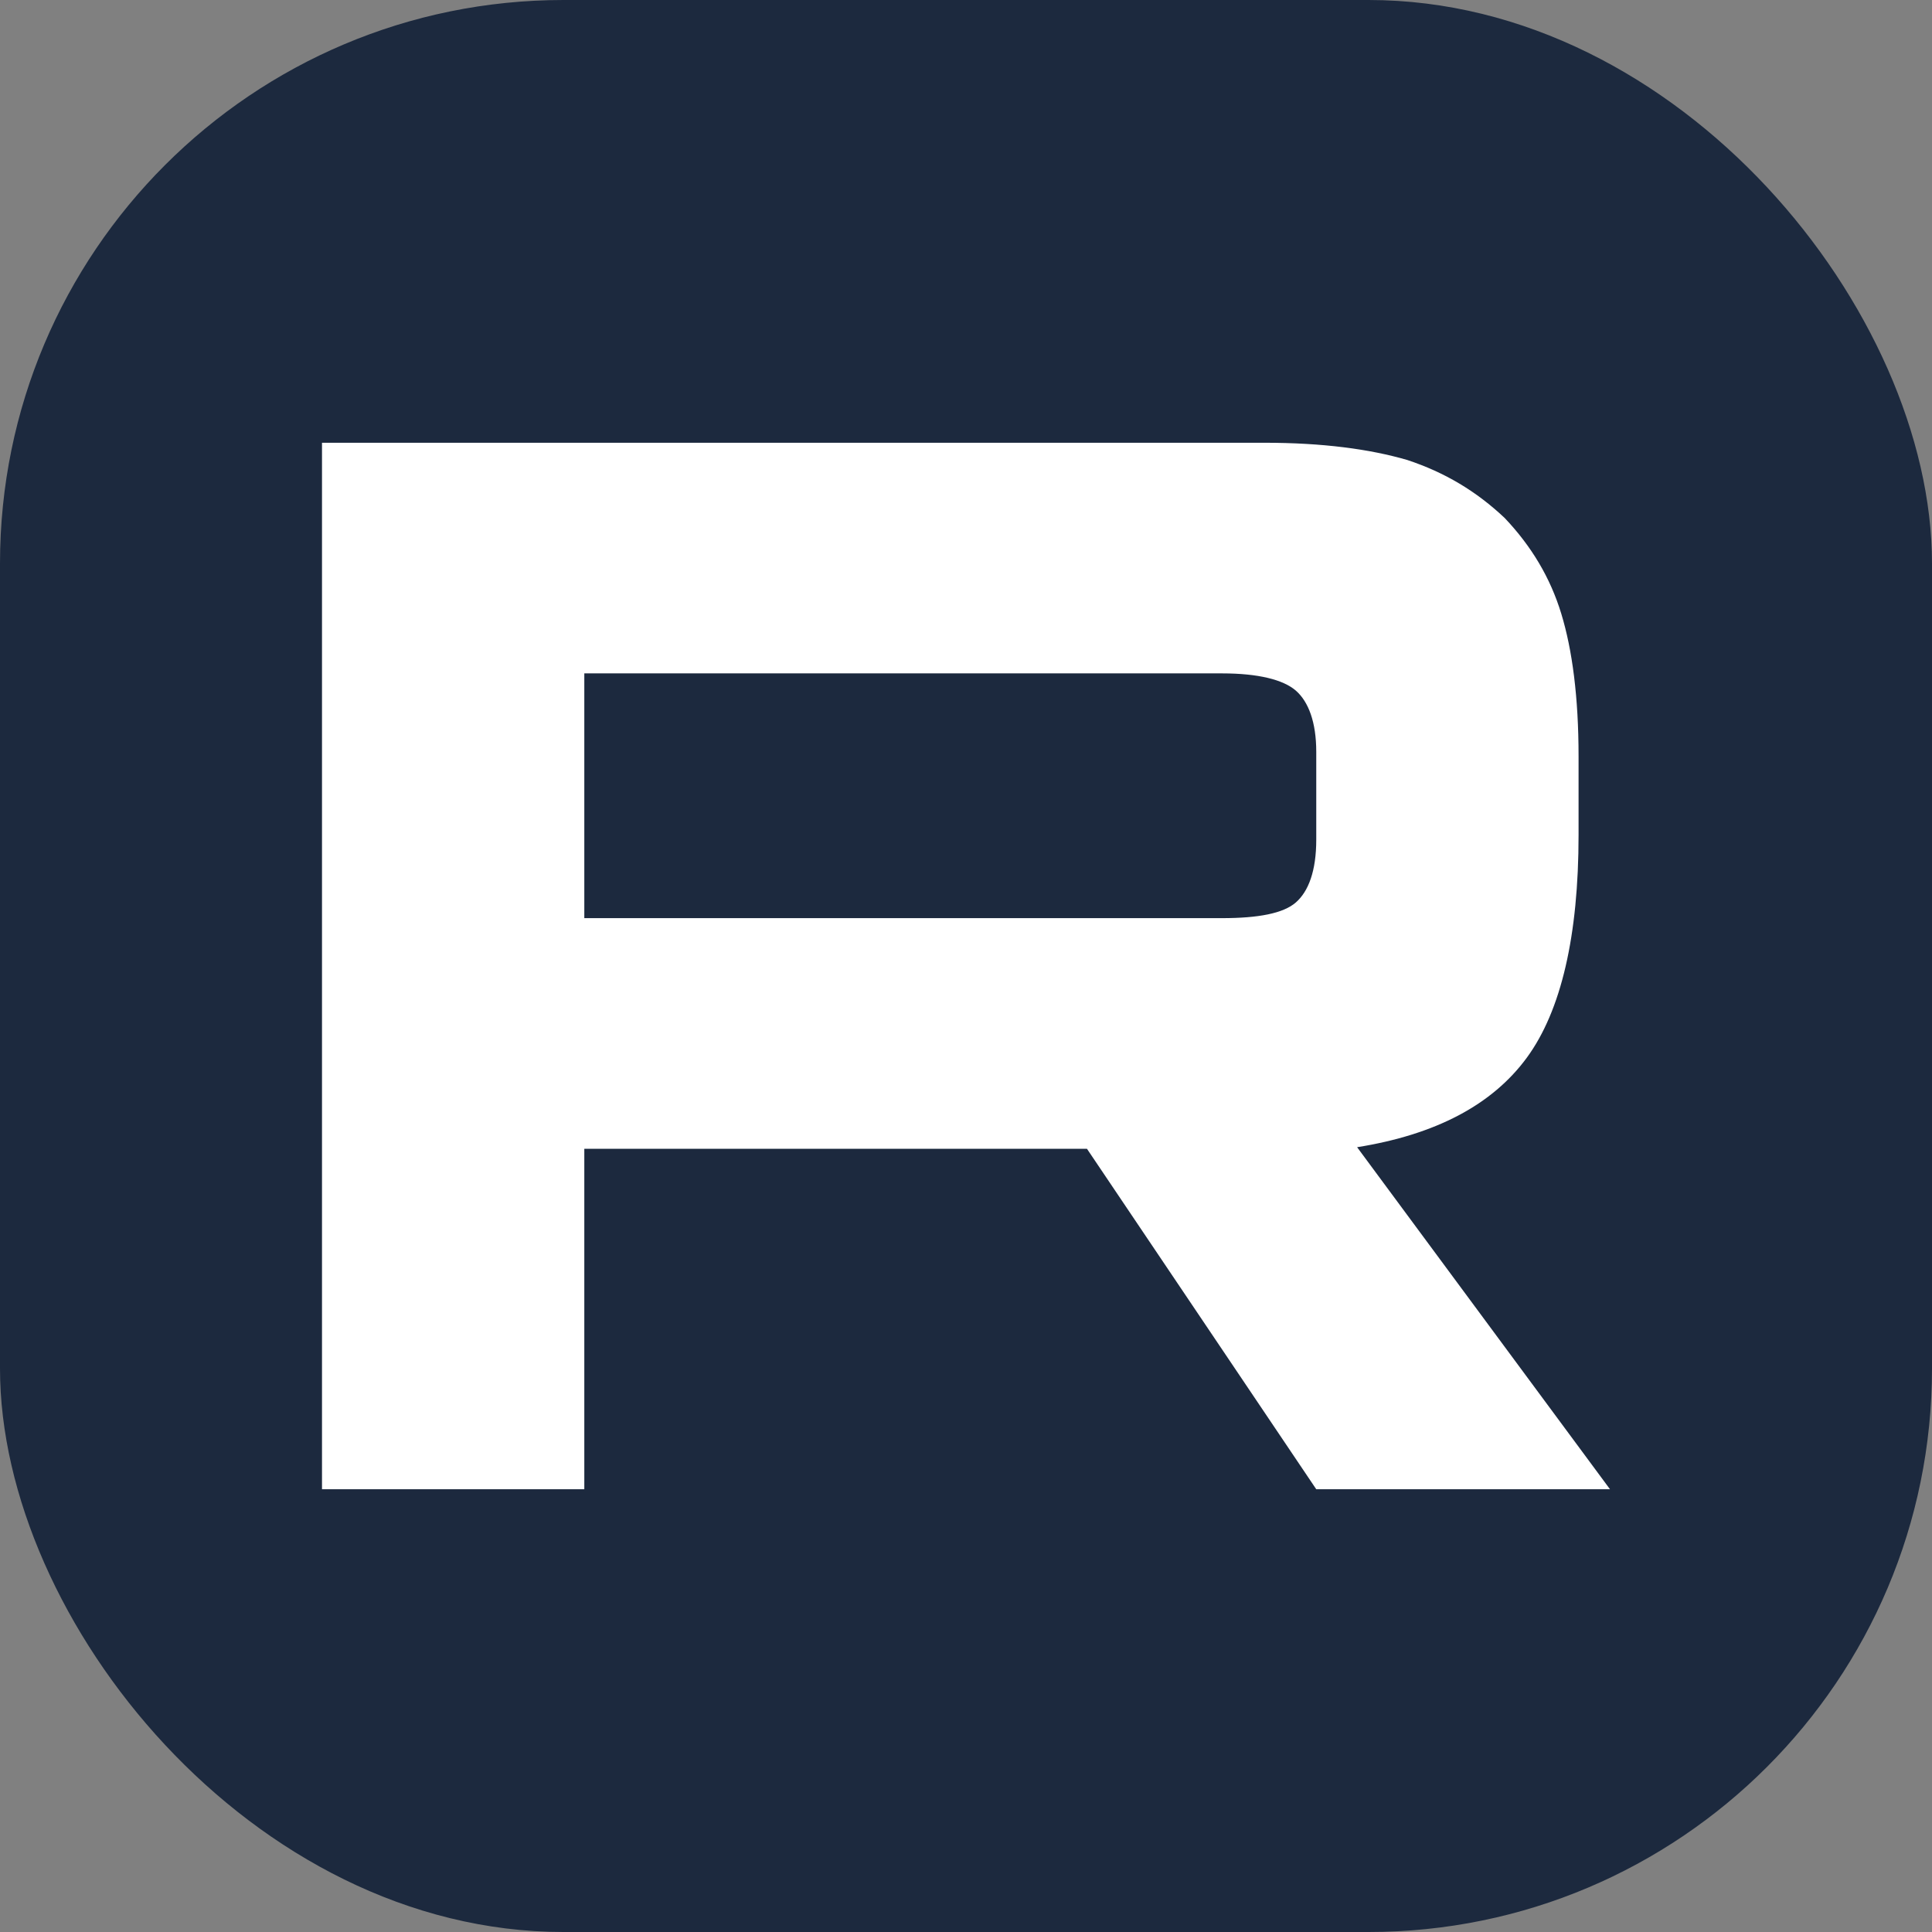 <svg width="48" height="48" viewBox="0 0 48 48" fill="none" xmlns="http://www.w3.org/2000/svg">
<rect x="0" y="0" width="48" height="48" fill="#808080" stroke="none"/>
<g clip-path="url(#clip0_2925_8350)">
<rect width="48" height="48" fill="#1C293E"/>
<path d="M31.415 11H8V37H14.517V28.541H27.005L32.702 37H40L33.717 28.502C35.668 28.19 37.073 27.45 37.932 26.28C38.79 25.111 39.219 23.24 39.219 20.745V18.796C39.219 17.315 39.063 16.145 38.79 15.249C38.517 14.352 38.049 13.572 37.385 12.871C36.683 12.208 35.903 11.74 34.966 11.429C34.029 11.156 32.858 11 31.414 11H31.415ZM30.361 22.811H14.517V16.73H30.361C31.259 16.73 31.883 16.886 32.196 17.159C32.507 17.432 32.702 17.938 32.702 18.679V20.862C32.702 21.642 32.507 22.148 32.195 22.421C31.883 22.694 31.259 22.811 30.361 22.811Z" fill="white"/>
</g>
<defs>
<clipPath id="clip0_2925_8350">
<rect width="48" height="48" rx="14" fill="white"/>
</clipPath>
</defs>
</svg>
